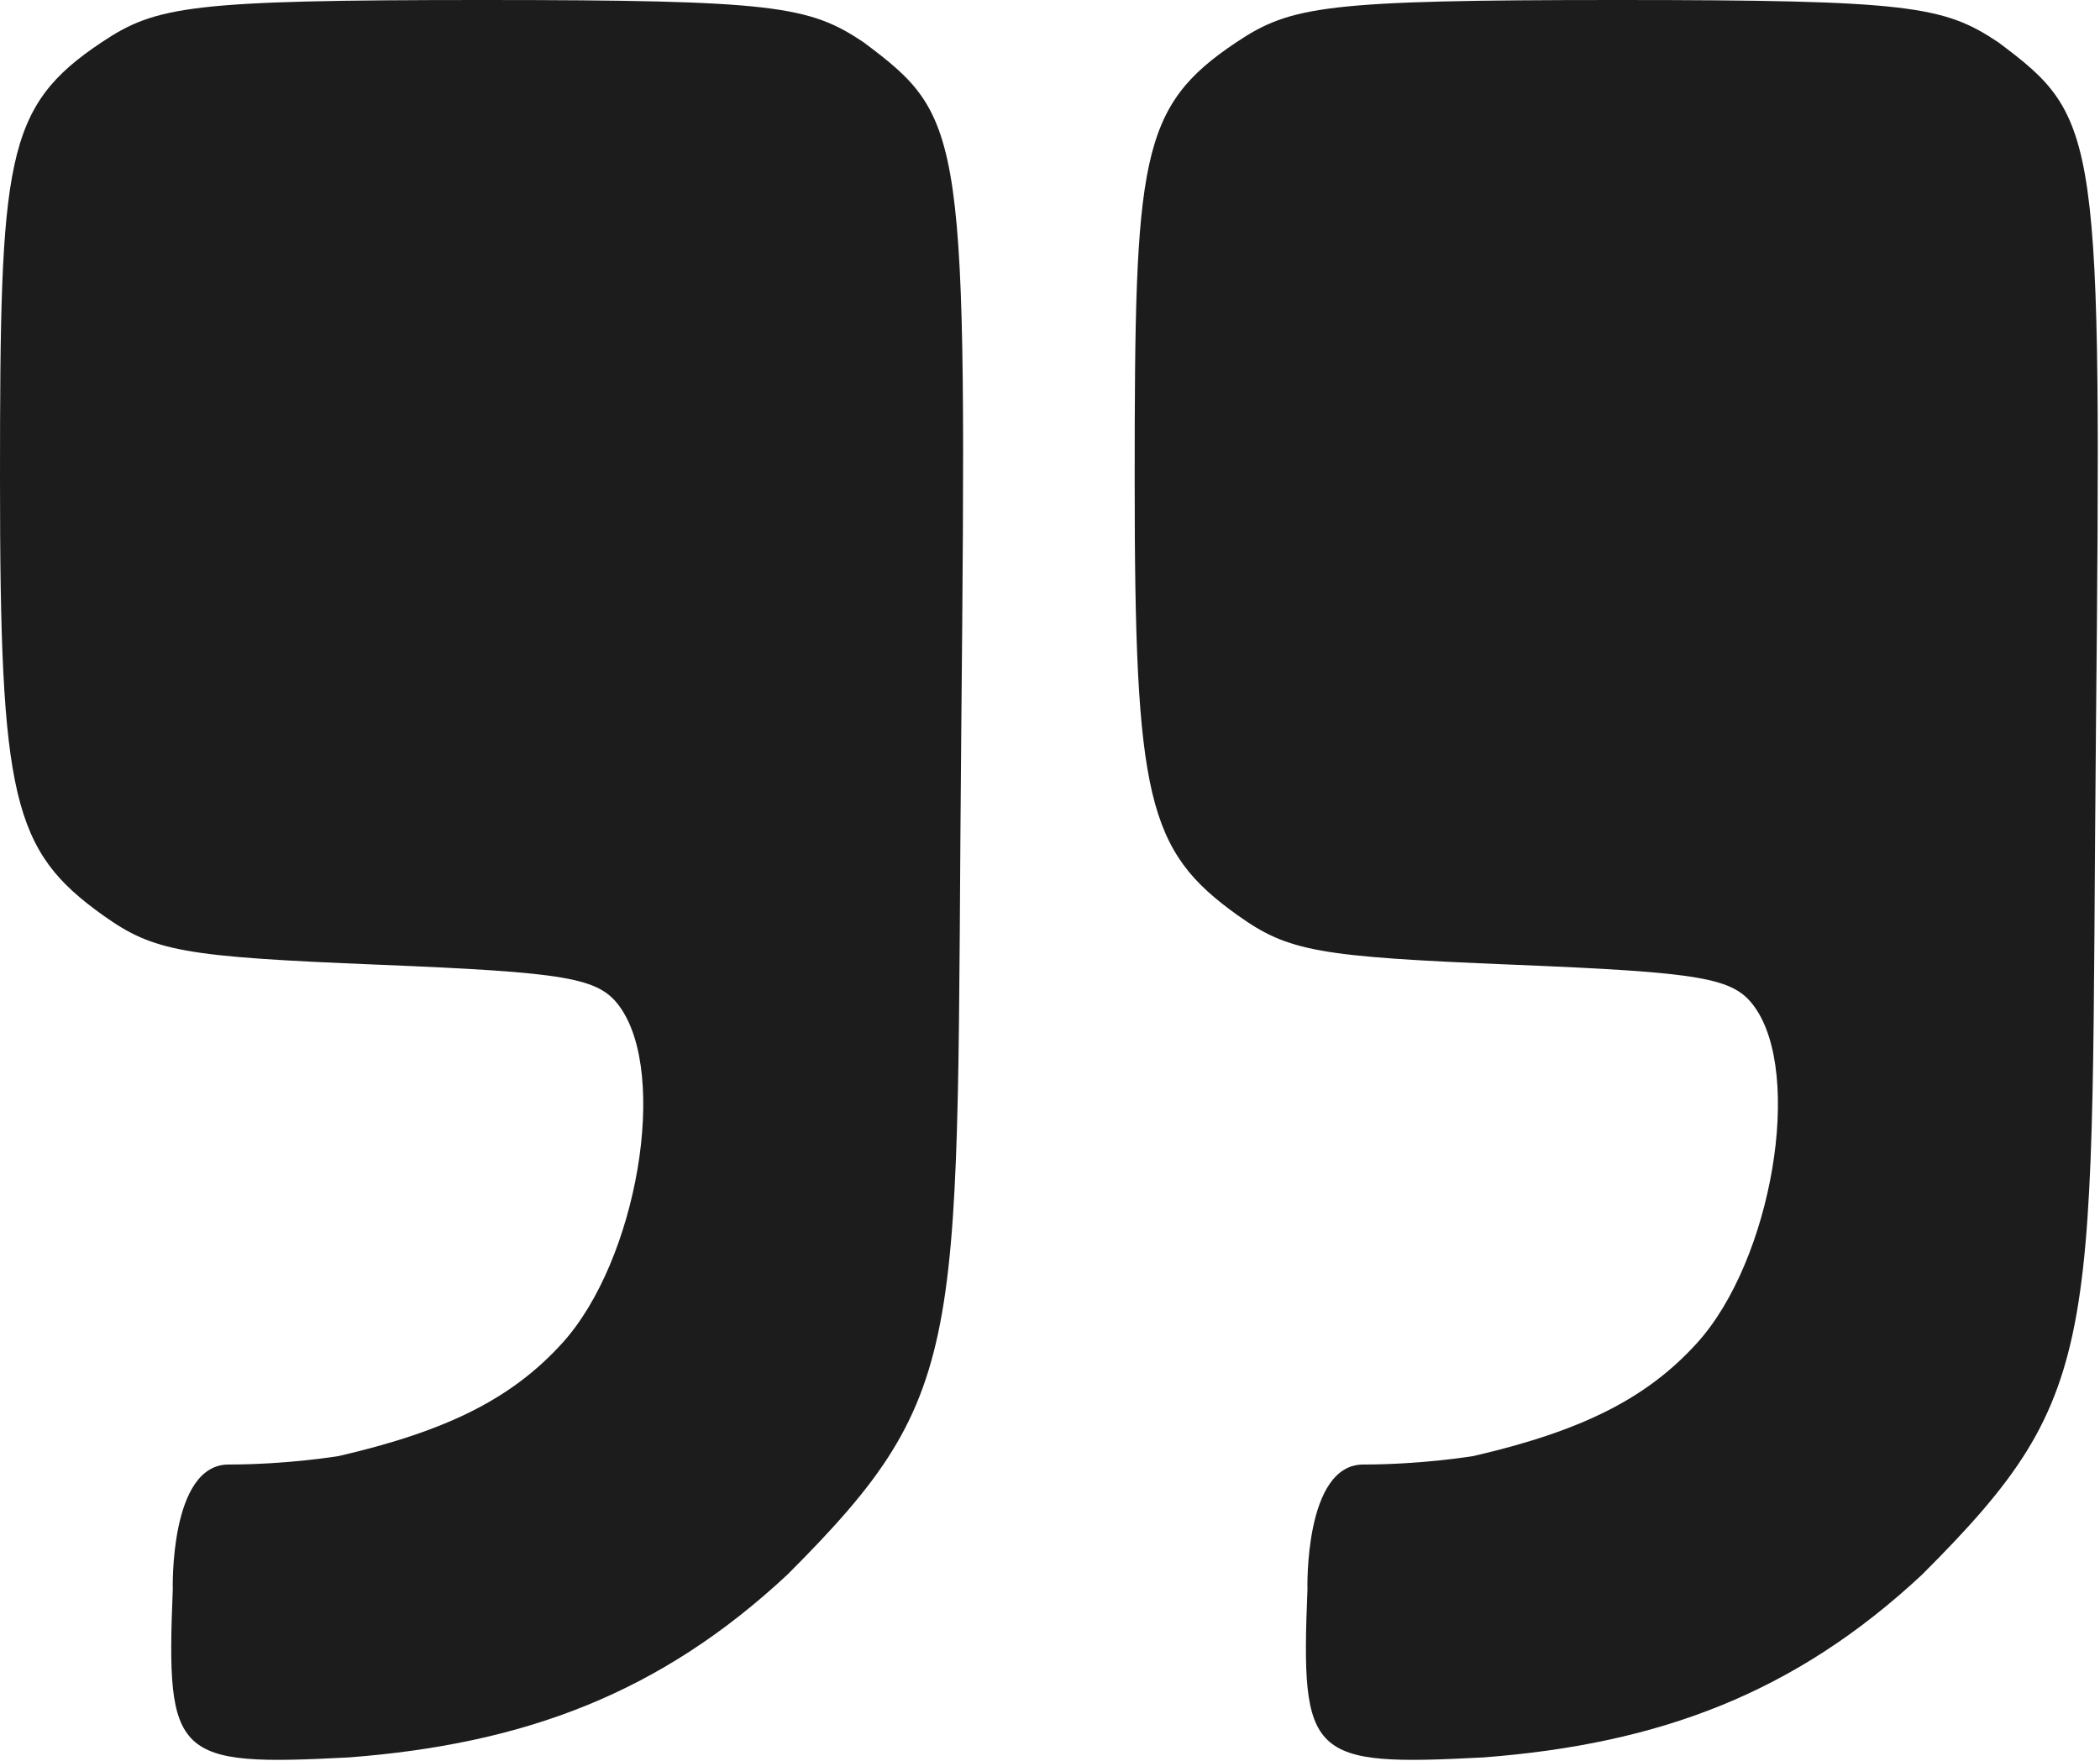 <?xml version="1.0" encoding="UTF-8"?> <svg xmlns="http://www.w3.org/2000/svg" width="124" height="104" viewBox="0 0 124 104" fill="none"> <path fill-rule="evenodd" clip-rule="evenodd" d="M72.998 2.5C67.271 6.325 67.001 9.368 67 28.282C66.998 47.153 67.731 50.25 73.107 54.078C76.08 56.195 77.841 56.51 89.303 56.977C100.524 57.433 102.344 57.747 103.581 59.441C106.494 63.431 104.628 74.436 100.212 79.316C97.288 82.547 93.498 84.5 86.998 86C86.998 86 83.998 86.5 80.498 86.5C76.998 86.5 77.202 93.877 77.202 93.877C76.799 103.848 77.314 104.339 87.62 103.798C97.998 103 105.998 100 113.498 93C124.498 82 123.414 79.47 123.762 43C124.099 7.76 123.998 7 117.998 2.5C114.776 0.348 112.759 0 95.498 0C78.237 0 76.22 0.348 72.998 2.5Z" fill="#1C1C1C"></path> <path fill-rule="evenodd" clip-rule="evenodd" d="M5.998 2.5C0.271 6.325 0.001 9.368 4.07183e-06 28.282C-0.002 47.153 0.731 50.25 6.107 54.078C9.08 56.195 10.841 56.51 22.303 56.977C33.524 57.433 35.344 57.747 36.581 59.441C39.494 63.431 37.628 74.436 33.212 79.316C30.288 82.547 26.498 84.5 19.998 86C19.998 86 16.998 86.5 13.498 86.5C9.998 86.5 10.202 93.877 10.202 93.877C9.799 103.848 10.314 104.339 20.62 103.798C30.998 103 38.998 100 46.498 93C57.498 82 56.414 79.47 56.762 43C57.099 7.76 56.998 7 50.998 2.5C47.776 0.348 45.759 0 28.498 0C11.237 0 9.22 0.348 5.998 2.5Z" fill="#1C1C1C"></path> </svg> 